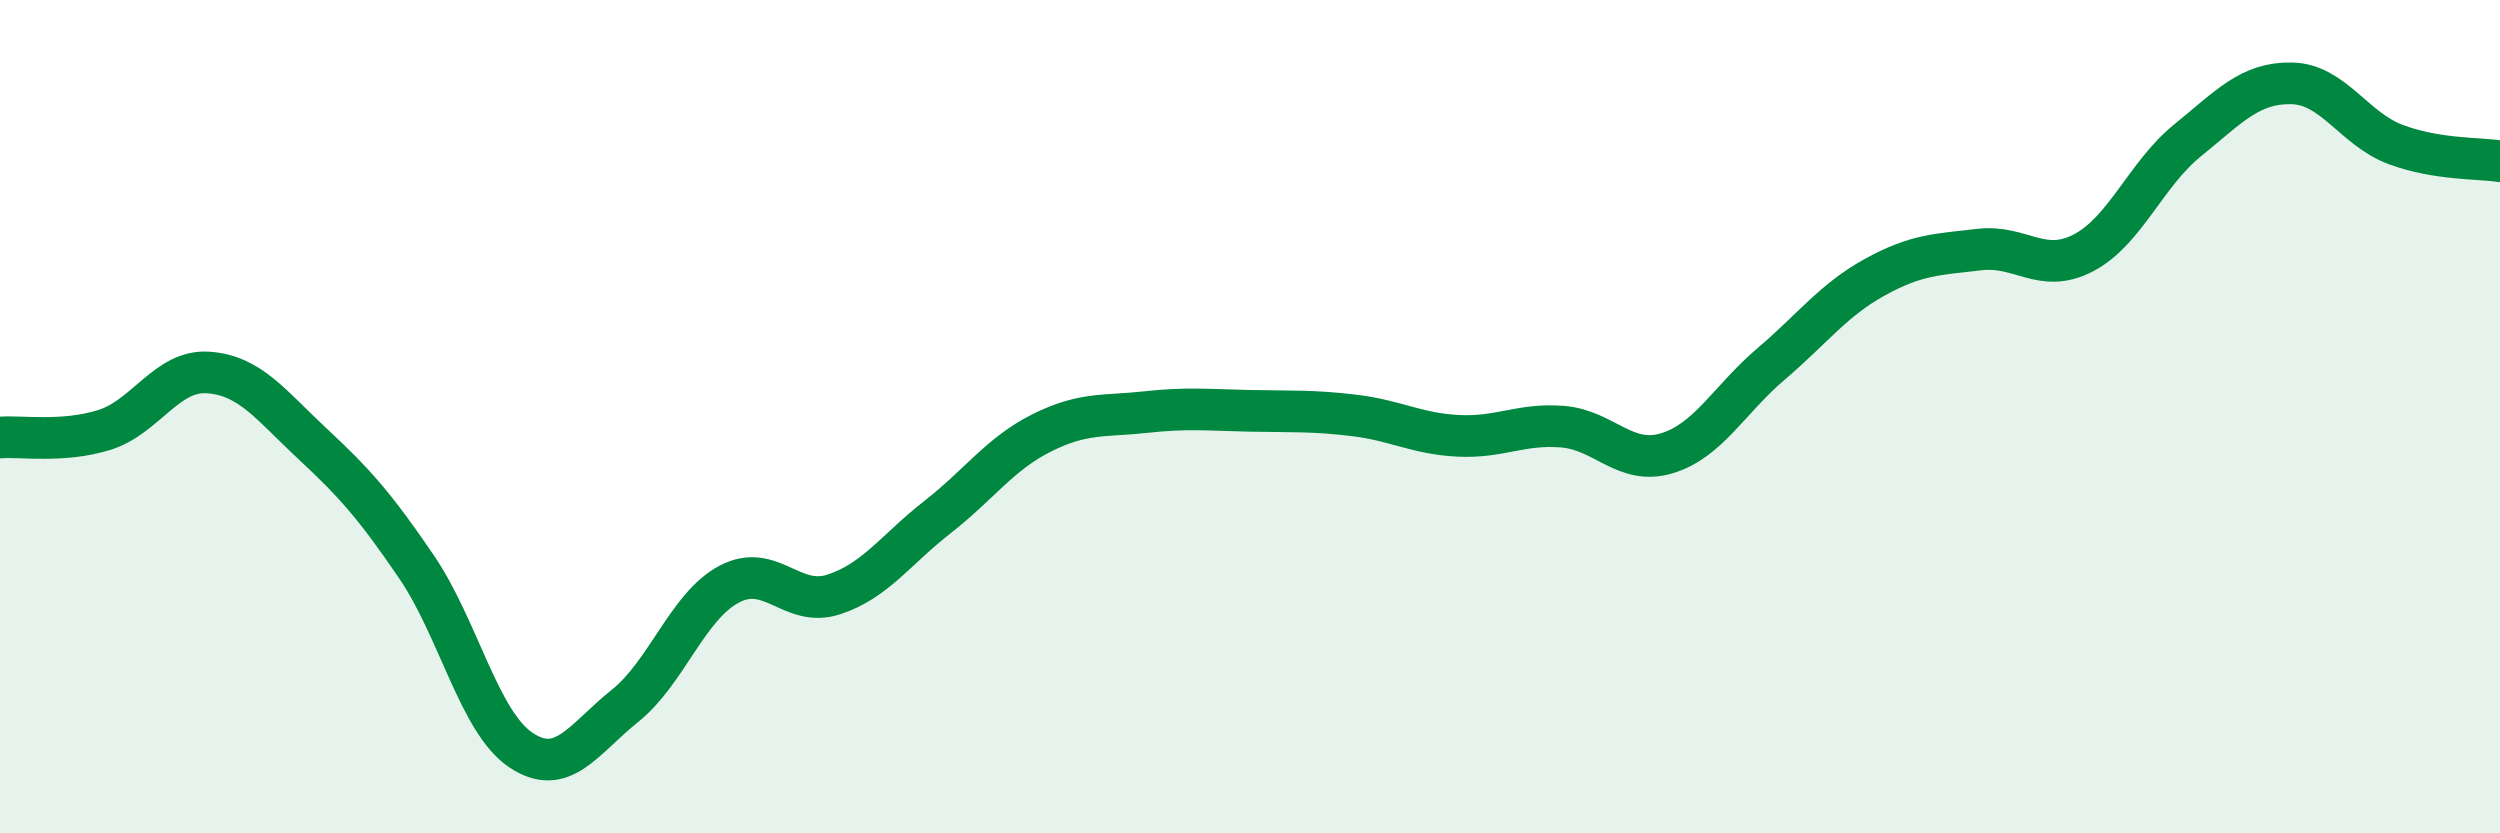 
    <svg width="60" height="20" viewBox="0 0 60 20" xmlns="http://www.w3.org/2000/svg">
      <path
        d="M 0,10.5 C 0.5,10.46 1.5,10.63 2.5,10.32 C 3.5,10.01 4,8.87 5,8.94 C 6,9.01 6.5,9.72 7.5,10.65 C 8.5,11.58 9,12.14 10,13.61 C 11,15.08 11.5,17.33 12.5,18 C 13.5,18.67 14,17.74 15,16.94 C 16,16.14 16.5,14.55 17.5,14.02 C 18.5,13.49 19,14.59 20,14.27 C 21,13.95 21.5,13.19 22.5,12.41 C 23.5,11.63 24,10.89 25,10.39 C 26,9.89 26.5,10 27.5,9.89 C 28.5,9.78 29,9.84 30,9.86 C 31,9.88 31.5,9.85 32.5,9.97 C 33.5,10.09 34,10.41 35,10.46 C 36,10.51 36.5,10.16 37.5,10.24 C 38.5,10.32 39,11.18 40,10.88 C 41,10.58 41.5,9.59 42.5,8.74 C 43.5,7.89 44,7.2 45,6.65 C 46,6.1 46.5,6.11 47.5,5.99 C 48.5,5.87 49,6.59 50,6.07 C 51,5.55 51.5,4.18 52.5,3.37 C 53.5,2.56 54,1.98 55,2 C 56,2.02 56.5,3.1 57.5,3.47 C 58.5,3.84 59.5,3.79 60,3.87L60 20L0 20Z"
        fill="#008740"
        opacity="0.1"
        stroke-linecap="round"
        stroke-linejoin="round"
      />
      <path
        d="M 0,10.5 C 0.5,10.46 1.5,10.63 2.5,10.32 C 3.5,10.01 4,8.87 5,8.94 C 6,9.01 6.5,9.72 7.5,10.65 C 8.5,11.58 9,12.14 10,13.61 C 11,15.08 11.5,17.33 12.5,18 C 13.5,18.67 14,17.74 15,16.94 C 16,16.14 16.5,14.55 17.5,14.02 C 18.5,13.49 19,14.59 20,14.27 C 21,13.95 21.5,13.19 22.5,12.41 C 23.5,11.63 24,10.89 25,10.39 C 26,9.89 26.5,10 27.5,9.89 C 28.5,9.78 29,9.84 30,9.86 C 31,9.88 31.5,9.85 32.5,9.97 C 33.5,10.09 34,10.41 35,10.46 C 36,10.51 36.5,10.16 37.5,10.24 C 38.5,10.32 39,11.18 40,10.88 C 41,10.58 41.5,9.59 42.5,8.74 C 43.5,7.89 44,7.2 45,6.65 C 46,6.1 46.5,6.11 47.5,5.99 C 48.5,5.87 49,6.59 50,6.07 C 51,5.55 51.5,4.18 52.5,3.37 C 53.5,2.56 54,1.98 55,2 C 56,2.02 56.5,3.1 57.5,3.47 C 58.5,3.84 59.5,3.79 60,3.87"
        stroke="#008740"
        stroke-width="1"
        fill="none"
        stroke-linecap="round"
        stroke-linejoin="round"
      />
    </svg>
  